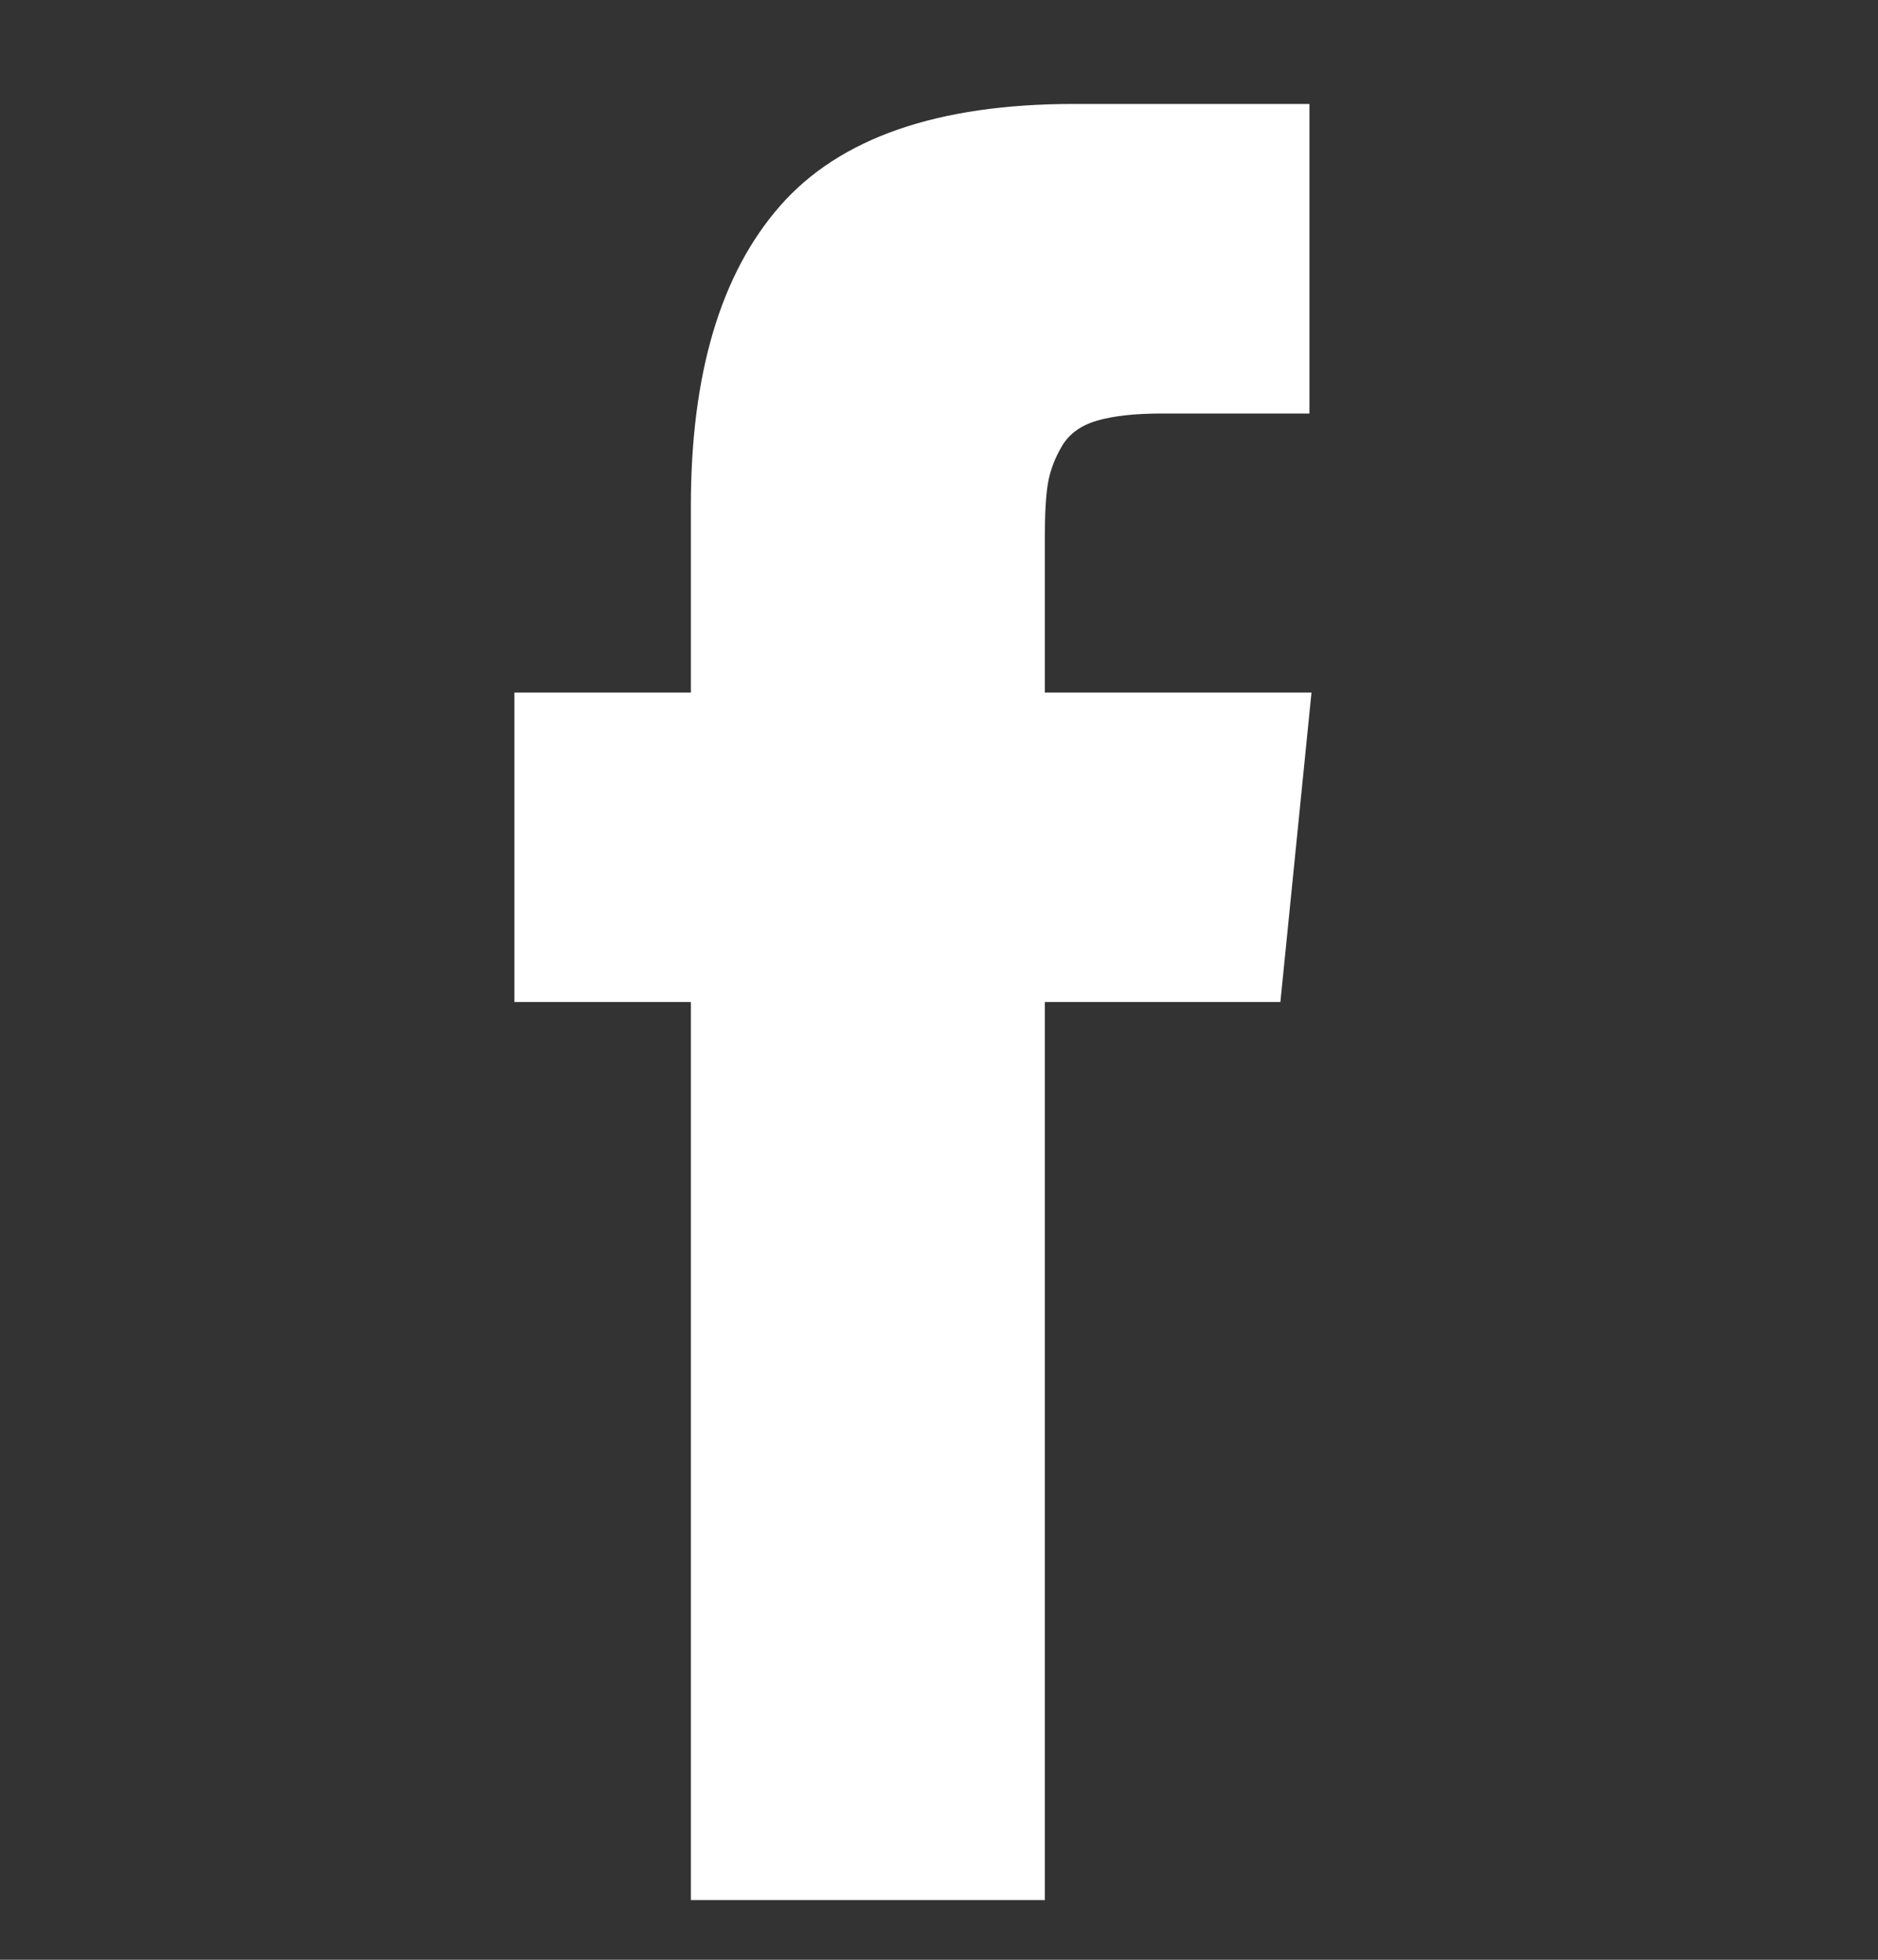 <svg width="23" height="24" viewBox="0 0 23 24" fill="none" xmlns="http://www.w3.org/2000/svg">
<rect x="0" y="0" width="23" height="24" fill="#333333" stroke="none"/>
<g clip-path="url(#clip0_3_649)">
<path d="M12.796 8.481V6.585C12.796 6.301 12.808 6.081 12.833 5.925C12.859 5.769 12.916 5.616 13.005 5.464C13.094 5.313 13.238 5.209 13.437 5.151C13.637 5.093 13.901 5.064 14.232 5.064H16.037V1.273H13.152C11.482 1.273 10.283 1.689 9.554 2.521C8.825 3.353 8.461 4.579 8.461 6.198V8.481H6.3V12.271H8.461V23.269H12.796V12.271H15.681L16.062 8.481H12.796Z" fill="white"/>
</g>
<defs>
<clipPath id="clip0_3_649">
<rect width="22.222" height="23.333" fill="white" transform="translate(0.07 0.604)"/>
</clipPath>
</defs>
</svg>
